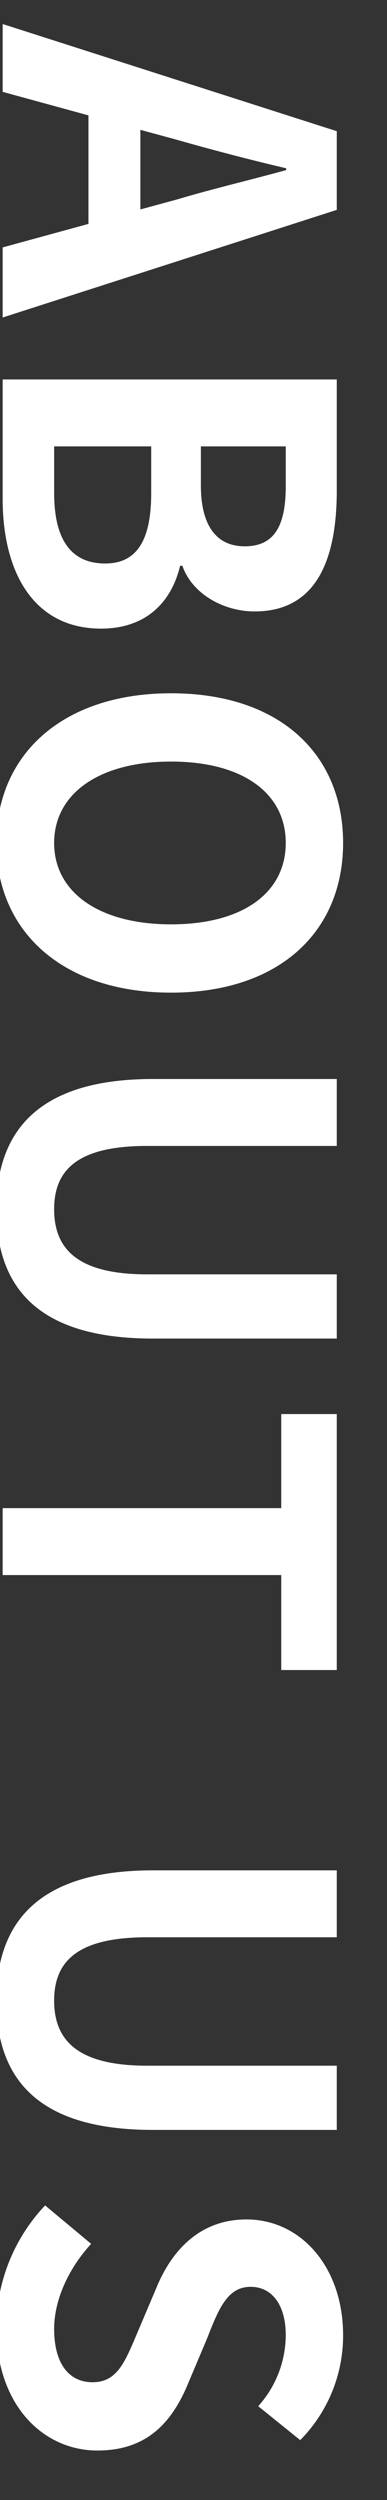 <svg xmlns="http://www.w3.org/2000/svg" xmlns:xlink="http://www.w3.org/1999/xlink" width="60" height="387" viewBox="0 0 60 387"><rect x="0" y="0" width="60" height="387" fill="#333333" stroke="none"/><defs><clipPath id="a"><rect width="60" height="387" transform="translate(0 1056)" fill="#fff"/></clipPath></defs><g transform="translate(0 -1056)" clip-path="url(#a)"><path d="M16.1-21.35l1.54-5.67c1.54-5.39,3.08-11.27,4.41-16.94h.28c1.54,5.6,2.94,11.55,4.55,16.94l1.54,5.67ZM34.3,0H45.15L28.49-51.8H16.31L-.28,0h10.5l3.64-13.3h16.8ZM54.74,0H73.22C84.63,0,93.31-4.83,93.31-15.26c0-7-4.13-10.92-9.73-12.25v-.35c4.41-1.54,7.07-6.44,7.07-11.2,0-9.66-8.12-12.74-18.76-12.74H54.74ZM65.1-30.73V-43.89h6.16c6.23,0,9.31,1.82,9.31,6.37,0,4.13-2.87,6.79-9.45,6.79Zm0,22.75V-23.03h7.21c7.14,0,10.92,2.1,10.92,7.14,0,5.39-3.85,7.91-10.92,7.91ZM126.49.98c13.72,0,23.17-10.29,23.17-27.09s-9.45-26.67-23.17-26.67-23.17,9.8-23.17,26.67C103.32-9.31,112.77.98,126.49.98Zm0-8.96c-7.7,0-12.6-7.07-12.6-18.13,0-11.13,4.9-17.78,12.6-17.78s12.6,6.65,12.6,17.78C139.09-15.05,134.19-7.98,126.49-7.98ZM183.19.98c12.67,0,20.02-7.07,20.02-24.29V-51.8h-9.94v29.4c0,10.78-3.92,14.42-10.08,14.42-6.09,0-9.8-3.64-9.8-14.42V-51.8H163.03v28.49C163.03-6.09,170.59.98,183.19.98ZM229.46,0h10.36V-43.19h14.7V-51.8H214.9v8.61h14.56Zm76.23.98c12.67,0,20.02-7.07,20.02-24.29V-51.8h-9.94v29.4c0,10.78-3.92,14.42-10.08,14.42-6.09,0-9.8-3.64-9.8-14.42V-51.8H285.53v28.49C285.53-6.09,293.09.98,305.69.98Zm50.61,0c11.97,0,19.04-7.21,19.04-15.68,0-7.49-4.13-11.48-10.43-14.07l-6.79-2.87c-4.41-1.75-8.12-3.08-8.12-6.79,0-3.43,2.94-5.46,7.49-5.46a16.524,16.524,0,0,1,10.99,4.27l5.25-6.51a22.988,22.988,0,0,0-16.24-6.65c-10.5,0-17.92,6.51-17.92,14.98,0,7.56,5.25,11.76,10.5,13.93L357-20.93c4.62,1.96,7.77,3.15,7.77,7,0,3.64-2.87,5.95-8.26,5.95-4.55,0-9.45-2.31-13.16-5.74L337.4-6.58A27.6,27.6,0,0,0,356.3.98Z" transform="translate(0.413 1060) rotate(90)" fill="#fff"/></g></svg>